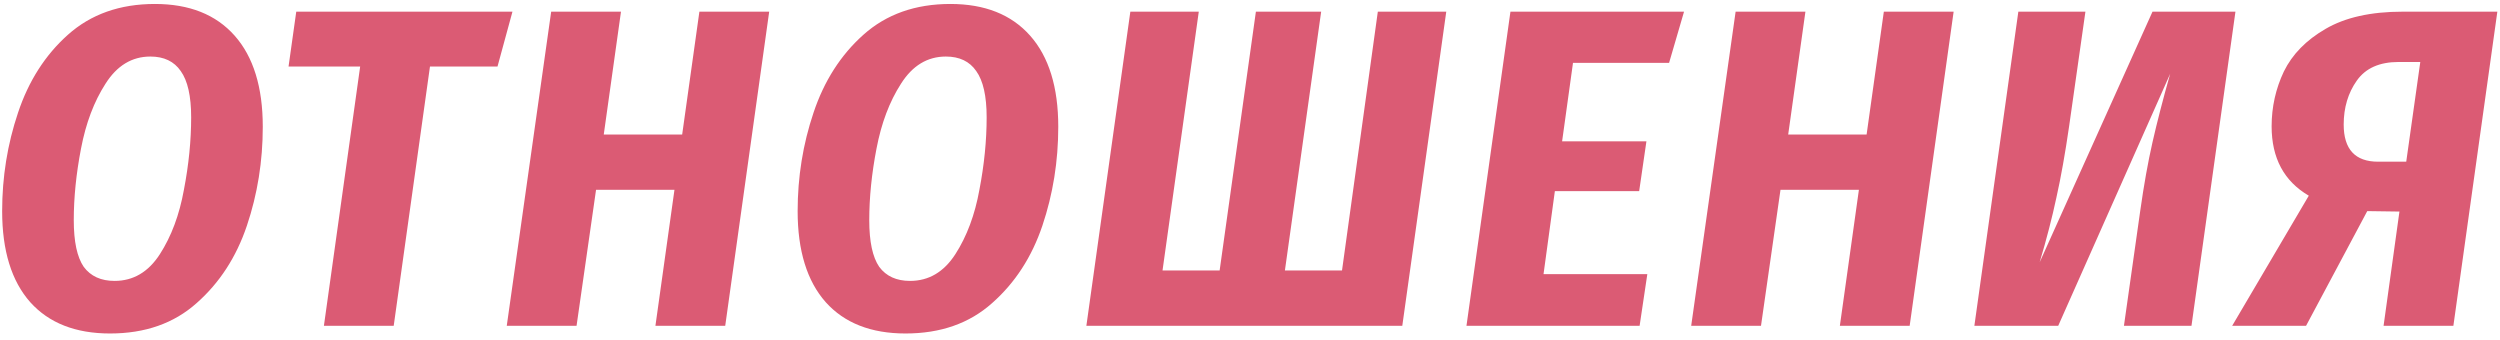 <?xml version="1.0" encoding="UTF-8"?> <svg xmlns="http://www.w3.org/2000/svg" width="353" height="48" viewBox="0 0 353 48" fill="none"> <path d="M21.872 0.56C26.736 0.56 30.491 2.053 33.136 5.04C35.781 8.027 37.104 12.315 37.104 17.904C37.104 22.768 36.357 27.419 34.864 31.856C33.371 36.293 31.003 39.941 27.76 42.8C24.56 45.659 20.485 47.088 15.536 47.088C10.672 47.088 6.917 45.616 4.272 42.672C1.627 39.685 0.304 35.397 0.304 29.808C0.304 24.987 1.051 20.357 2.544 15.92C4.037 11.44 6.384 7.771 9.584 4.912C12.827 2.011 16.923 0.56 21.872 0.56ZM21.232 7.984C18.629 7.984 16.517 9.264 14.896 11.824C13.275 14.341 12.123 17.392 11.44 20.976C10.757 24.517 10.416 27.888 10.416 31.088C10.416 34.117 10.885 36.315 11.824 37.68C12.805 39.003 14.256 39.664 16.176 39.664C18.821 39.664 20.955 38.405 22.576 35.888C24.197 33.371 25.328 30.341 25.968 26.8C26.651 23.259 26.992 19.845 26.992 16.56C26.992 13.573 26.501 11.397 25.52 10.032C24.581 8.667 23.152 7.984 21.232 7.984ZM72.359 1.648L70.248 9.392H60.712L55.592 46H45.736L50.855 9.392H40.743L41.831 1.648H72.359ZM81.41 46H71.555L77.826 1.648H87.683L85.251 18.992H96.323L98.754 1.648H108.61L102.402 46H92.546L95.234 26.8H84.162L81.41 46ZM134.195 0.56C139.059 0.56 142.813 2.053 145.459 5.04C148.104 8.027 149.427 12.315 149.427 17.904C149.427 22.768 148.68 27.419 147.187 31.856C145.693 36.293 143.325 39.941 140.083 42.8C136.883 45.659 132.808 47.088 127.859 47.088C122.995 47.088 119.24 45.616 116.595 42.672C113.949 39.685 112.627 35.397 112.627 29.808C112.627 24.987 113.373 20.357 114.867 15.92C116.36 11.44 118.707 7.771 121.907 4.912C125.149 2.011 129.245 0.56 134.195 0.56ZM133.555 7.984C130.952 7.984 128.84 9.264 127.219 11.824C125.597 14.341 124.445 17.392 123.763 20.976C123.08 24.517 122.739 27.888 122.739 31.088C122.739 34.117 123.208 36.315 124.147 37.68C125.128 39.003 126.579 39.664 128.499 39.664C131.144 39.664 133.277 38.405 134.899 35.888C136.52 33.371 137.651 30.341 138.291 26.8C138.973 23.259 139.315 19.845 139.315 16.56C139.315 13.573 138.824 11.397 137.843 10.032C136.904 8.667 135.475 7.984 133.555 7.984ZM204.212 1.648L198.004 46H153.396L159.604 1.648H169.268L164.148 38.192H172.212L177.332 1.648H186.548L181.428 38.192H189.492L194.548 1.648H204.212ZM237.786 1.648L235.674 8.88H222.106L220.57 19.952H232.474L231.45 26.992H219.546L217.946 38.704H232.602L231.514 46H207.066L213.274 1.648H237.786ZM248.653 46H238.797L245.069 1.648H254.925L252.493 18.992H263.565L265.997 1.648H275.853L269.645 46H259.789L262.477 26.8H251.405L248.653 46ZM309.437 46H299.901L302.205 29.744C302.717 26.117 303.293 22.896 303.933 20.08C304.573 17.264 305.405 14.043 306.429 10.416L290.621 46H278.781L284.989 1.648H294.461L292.157 17.84C291.602 21.68 291.005 25.029 290.365 27.888C289.768 30.704 288.978 33.755 287.997 37.04L303.933 1.648H315.645L309.437 46ZM352.625 1.648L346.417 46H336.561L338.801 29.872L334.257 29.808L325.617 46H315.185L326.001 27.632C322.503 25.584 320.753 22.32 320.753 17.84C320.753 15.109 321.329 12.528 322.481 10.096C323.676 7.664 325.639 5.659 328.369 4.08C331.143 2.459 334.769 1.648 339.249 1.648H352.625ZM341.745 8.752H338.673C335.985 8.752 334.023 9.627 332.785 11.376C331.548 13.125 330.929 15.195 330.929 17.584C330.929 21.083 332.551 22.832 335.793 22.832H339.761L341.745 8.752Z" fill="#DB5B74"></path> </svg> 